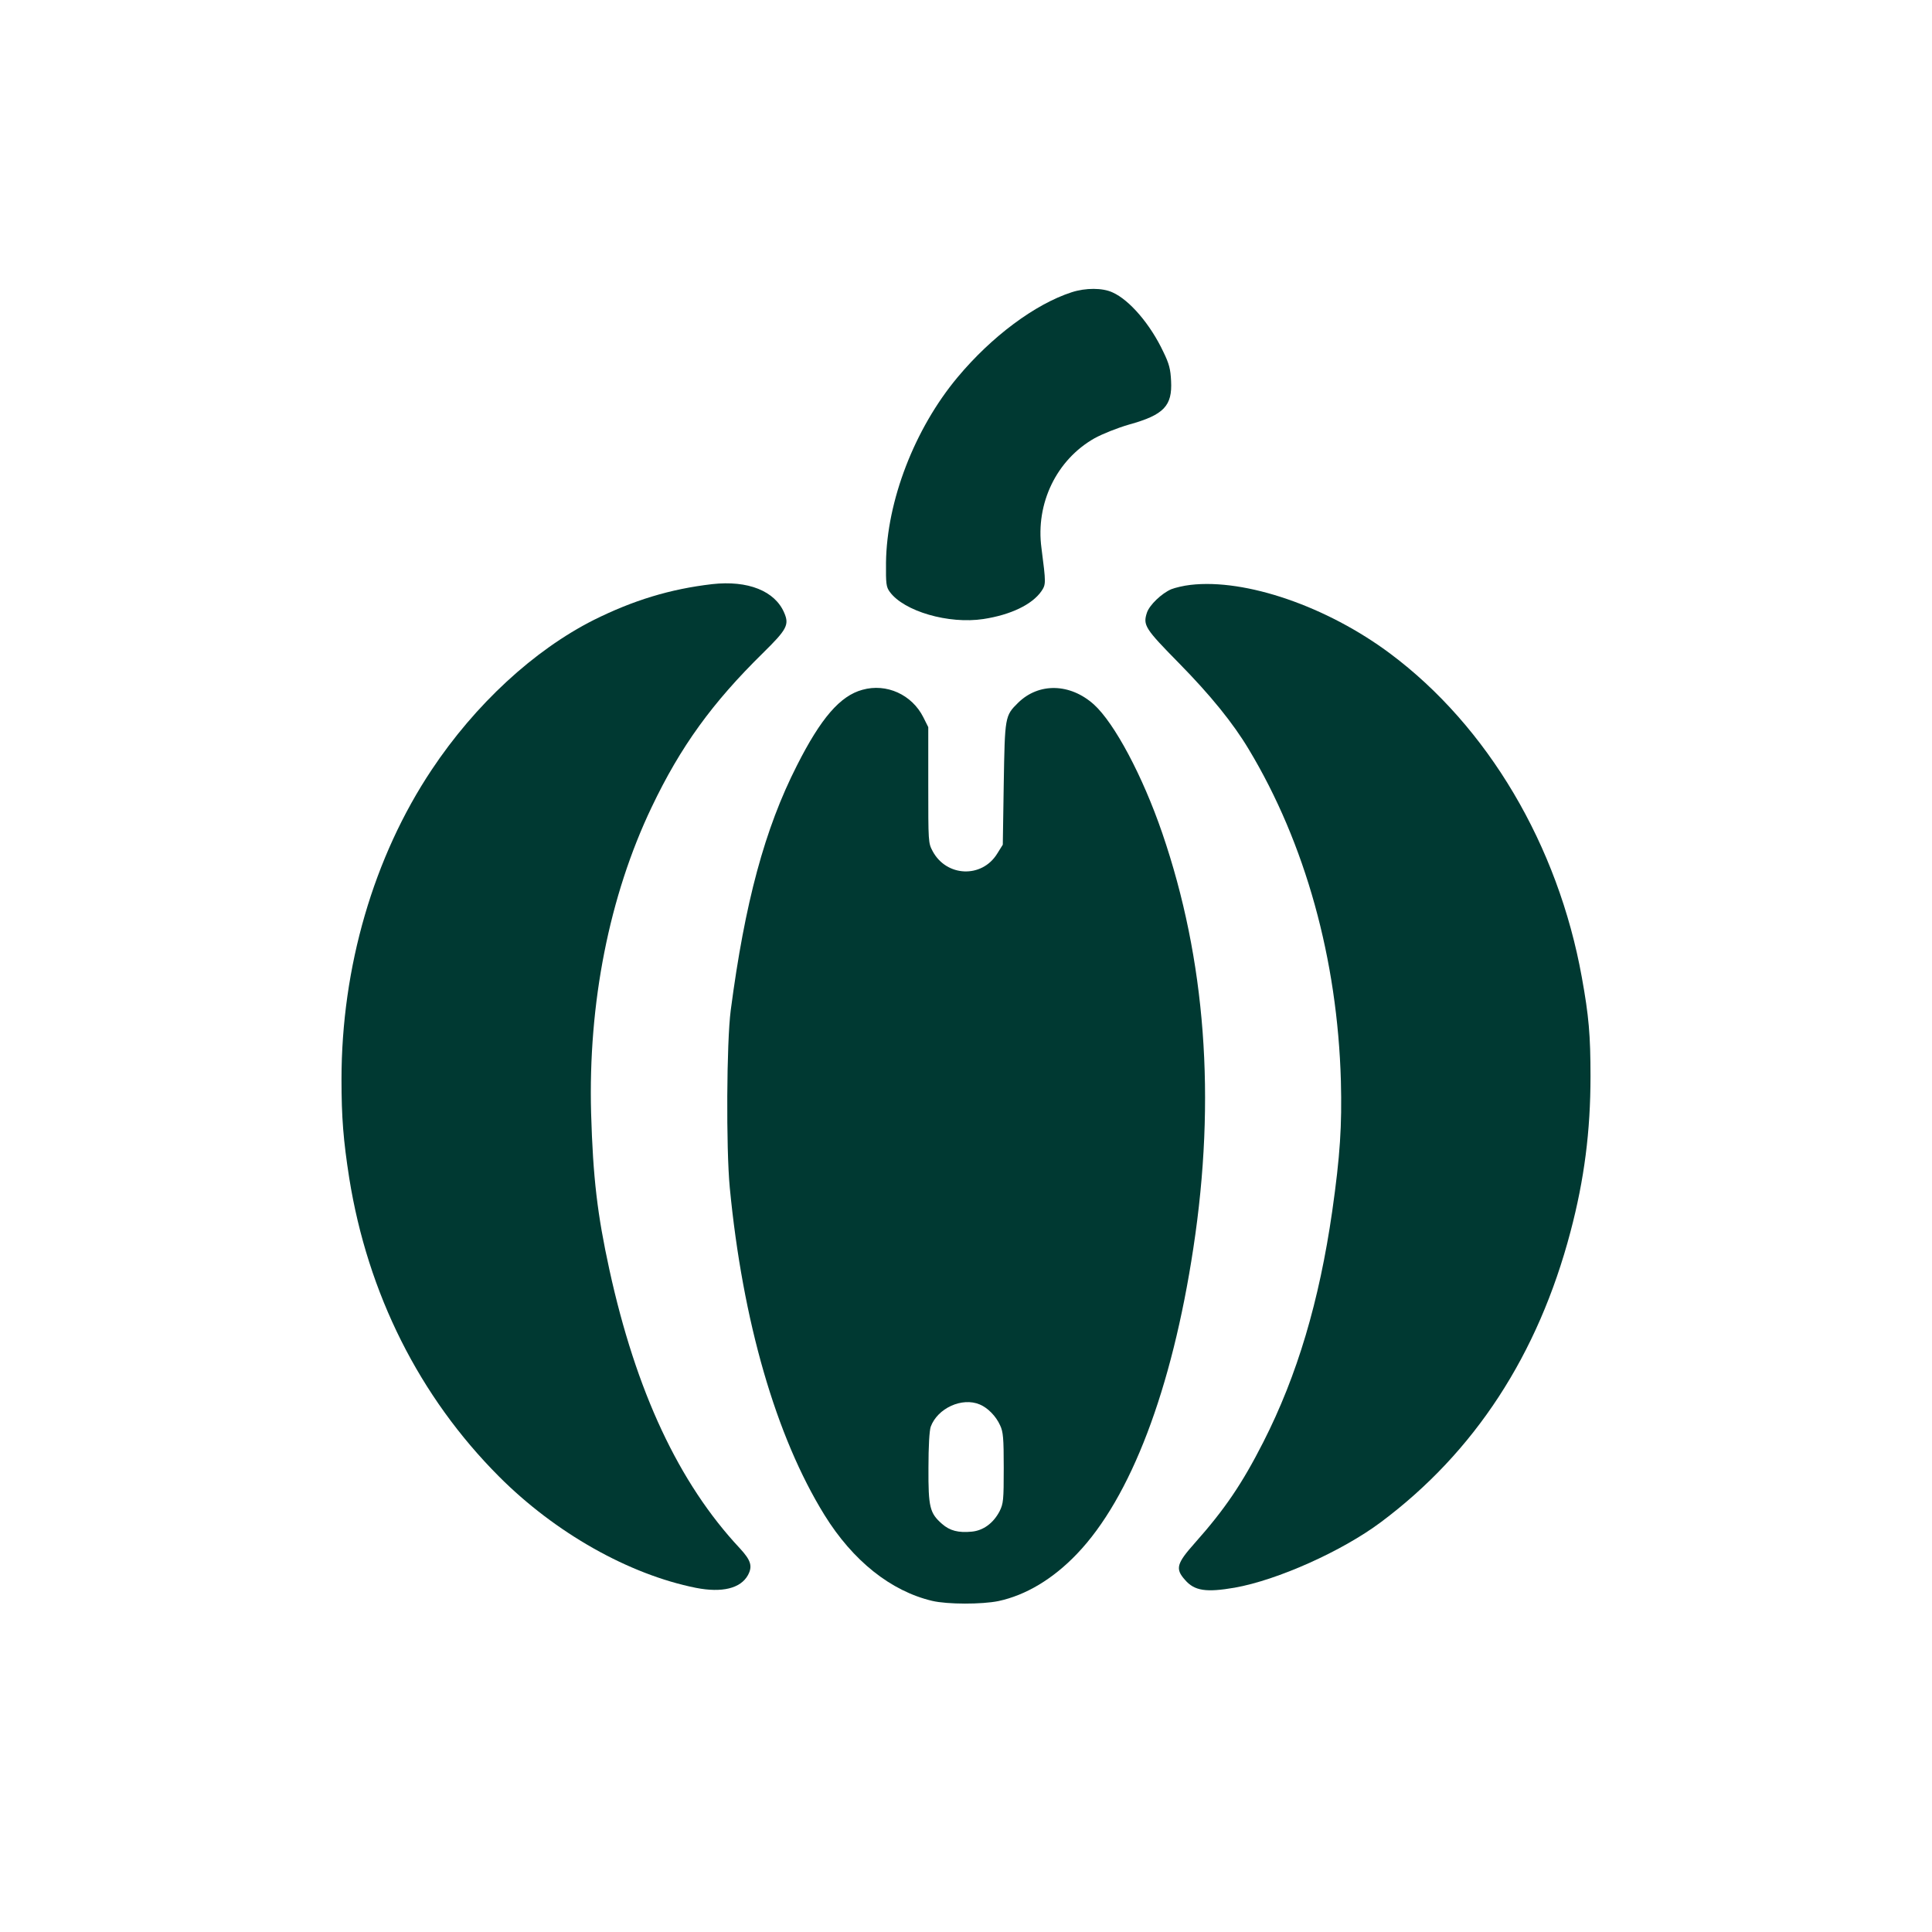 <?xml version="1.0" standalone="no"?>
<!DOCTYPE svg PUBLIC "-//W3C//DTD SVG 20010904//EN"
 "http://www.w3.org/TR/2001/REC-SVG-20010904/DTD/svg10.dtd">
<svg version="1.0" xmlns="http://www.w3.org/2000/svg"
 width="1024pt" height="1024pt" viewBox="0 0 1024 1024"
 preserveAspectRatio="xMidYMid meet">

<g transform="translate(0,1024) scale(0.1,-0.1)"
fill="#003932" stroke="none">
<path d="M5680 8691 c-194 -63 -424 -234 -605 -451 -228 -273 -375 -656 -379
-982 -1 -113 1 -129 20 -155 75 -103 312 -172 496 -144 145 22 259 77 308 148
24 36 24 42 0 228 -32 237 80 468 281 582 44 24 119 54 184 73 184 51 229 99
222 231 -3 62 -10 91 -41 154 -68 145 -179 275 -269 315 -53 25 -143 25 -217
1z"/>
<path d="M3775 7144 c-224 -26 -419 -86 -628 -190 -317 -160 -628 -447 -859
-794 -308 -462 -478 -1047 -478 -1641 0 -203 10 -324 41 -523 98 -613 372
-1159 794 -1582 297 -298 688 -519 1044 -590 138 -27 236 -3 275 67 26 48 16
79 -43 143 -323 345 -550 831 -691 1476 -64 293 -87 488 -97 830 -16 582 96
1151 321 1622 153 321 321 553 590 817 126 124 140 149 113 212 -49 117 -193
174 -382 153z"/>
<path d="M6310 7140 c-36 -4 -82 -15 -102 -23 -51 -22 -115 -83 -129 -124 -22
-67 -10 -85 169 -267 168 -171 288 -319 371 -458 299 -497 470 -1112 488
-1758 6 -236 -4 -395 -46 -690 -69 -478 -185 -869 -365 -1223 -112 -220 -203
-355 -363 -535 -97 -109 -105 -137 -52 -196 50 -58 112 -67 263 -41 226 40
569 193 776 348 496 371 832 886 1004 1539 73 276 106 533 106 823 0 218 -9
321 -46 525 -126 700 -499 1330 -1016 1716 -335 250 -766 398 -1058 364z"/>
<path d="M4571 6584 c-118 -32 -220 -150 -347 -401 -171 -336 -276 -727 -351
-1298 -22 -169 -25 -730 -5 -940 68 -706 244 -1318 502 -1735 150 -242 351
-403 571 -455 81 -19 263 -19 351 -1 145 31 289 117 416 250 285 297 504 873
617 1621 121 794 65 1529 -165 2200 -104 303 -253 582 -362 681 -126 113 -292
117 -402 9 -70 -69 -70 -73 -76 -431 l-5 -321 -30 -48 c-81 -131 -269 -123
-342 14 -23 43 -23 49 -23 351 l0 306 -26 52 c-60 120 -195 182 -323 146z
m622 -3788 c43 -18 86 -62 108 -111 16 -34 19 -67 19 -225 0 -173 -2 -189 -22
-230 -33 -63 -86 -102 -147 -108 -72 -7 -117 5 -158 41 -65 57 -73 88 -72 297
0 116 5 197 12 218 36 98 166 158 260 118z"/>
</g>
</svg>
